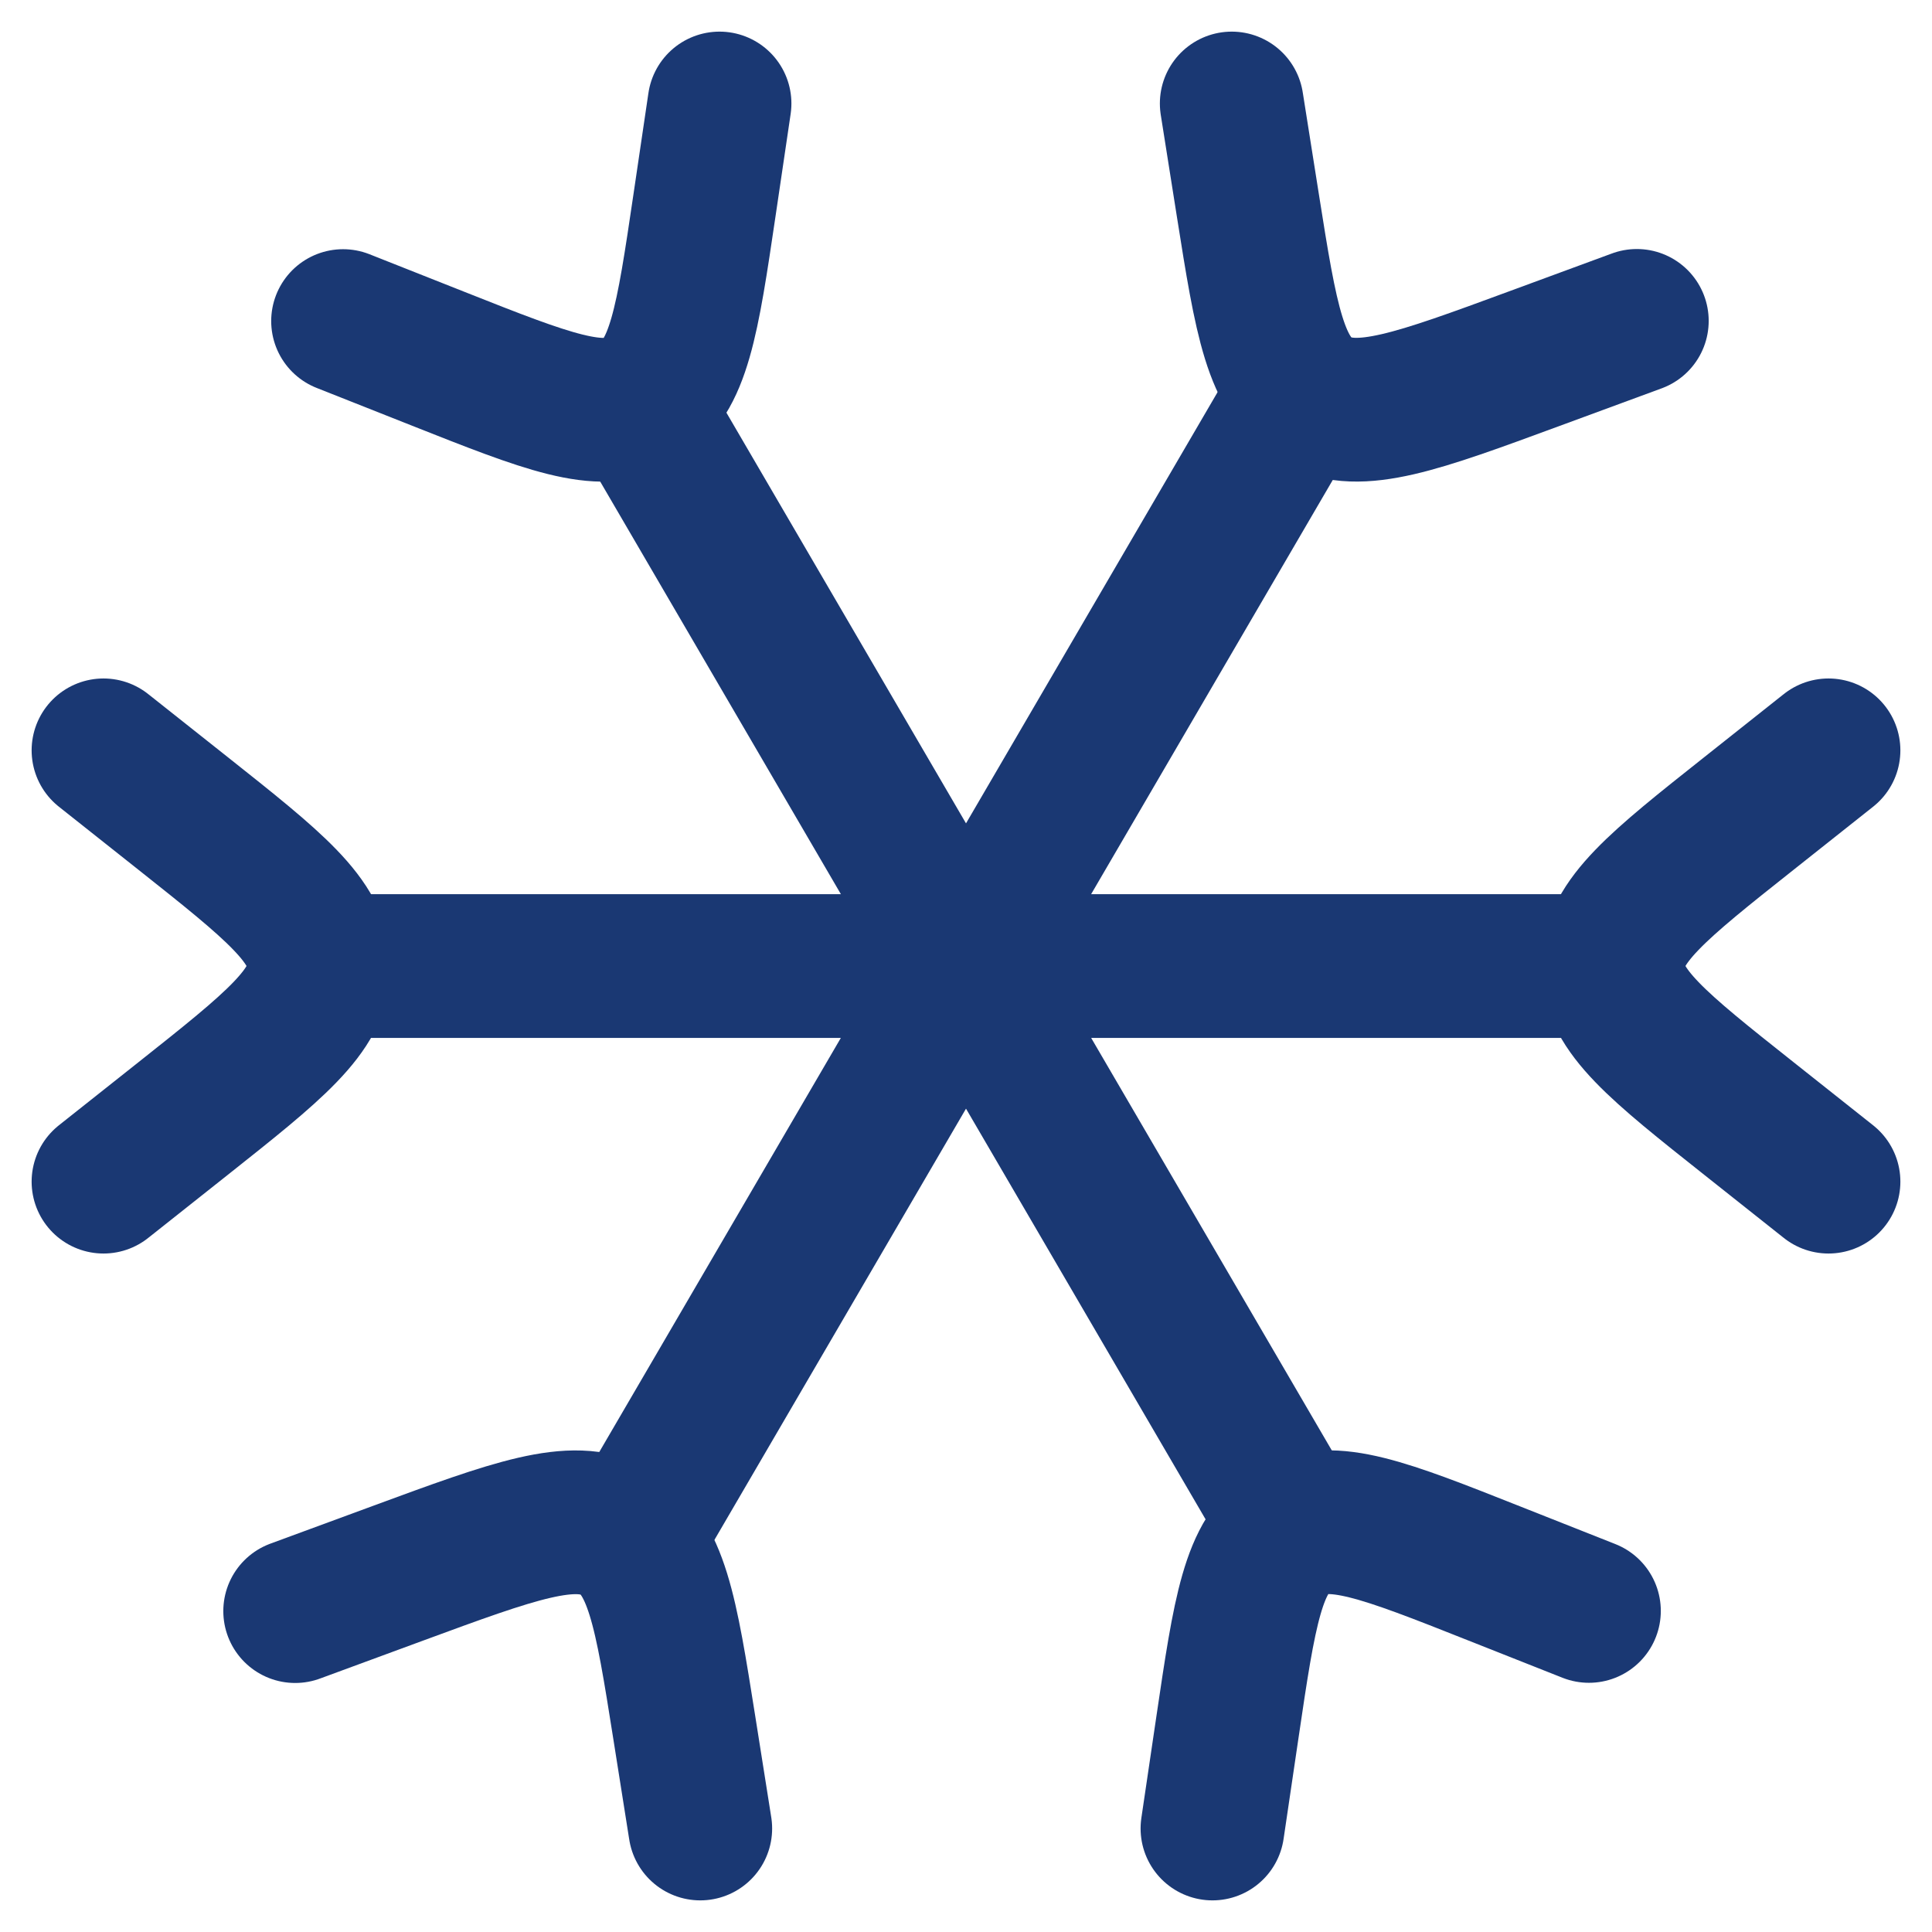 <svg xmlns="http://www.w3.org/2000/svg" fill="none" viewBox="0 0 42 42" height="42" width="42">
    <path stroke-linejoin="round" stroke-linecap="round" stroke-width="3.125" stroke="#1A3873" d="M39.75 25.688L38.019 24.315C36.048 22.752 35.062 21.971 35.062 21C35.062 20.029 36.048 19.248 38.019 17.685L39.75 16.312M2.25 16.312L3.982 17.685C5.952 19.248 6.938 20.029 6.938 21C6.938 21.971 5.952 22.752 3.982 24.315L2.25 25.688"></path>
    <path stroke-linejoin="round" stroke-linecap="round" stroke-width="3.125" stroke="#1A3873" d="M26.358 39.75L26.684 37.544C27.055 35.034 27.24 33.779 28.087 33.289C28.935 32.799 30.113 33.266 32.47 34.2L34.542 35.02M15.642 2.25L15.316 4.456C14.945 6.966 14.76 8.221 13.913 8.711C13.065 9.201 11.887 8.734 9.529 7.8L7.458 6.98"></path>
    <path stroke-linejoin="round" stroke-linecap="round" stroke-width="3.125" stroke="#1A3873" d="M6.417 35.024L8.647 34.203C11.184 33.269 12.453 32.801 13.365 33.29C14.277 33.78 14.476 35.035 14.874 37.545L15.223 39.75M35.583 6.976L33.354 7.797C30.816 8.732 29.547 9.199 28.635 8.71C27.723 8.22 27.524 6.965 27.126 4.455L26.777 2.25"></path>
    <path stroke-linejoin="round" stroke-width="3.125" stroke="#1A3873" d="M35.583 21.001H6.417M28.292 33.5L13.708 8.5M28.292 8.501L13.708 33.5"></path>
</svg>